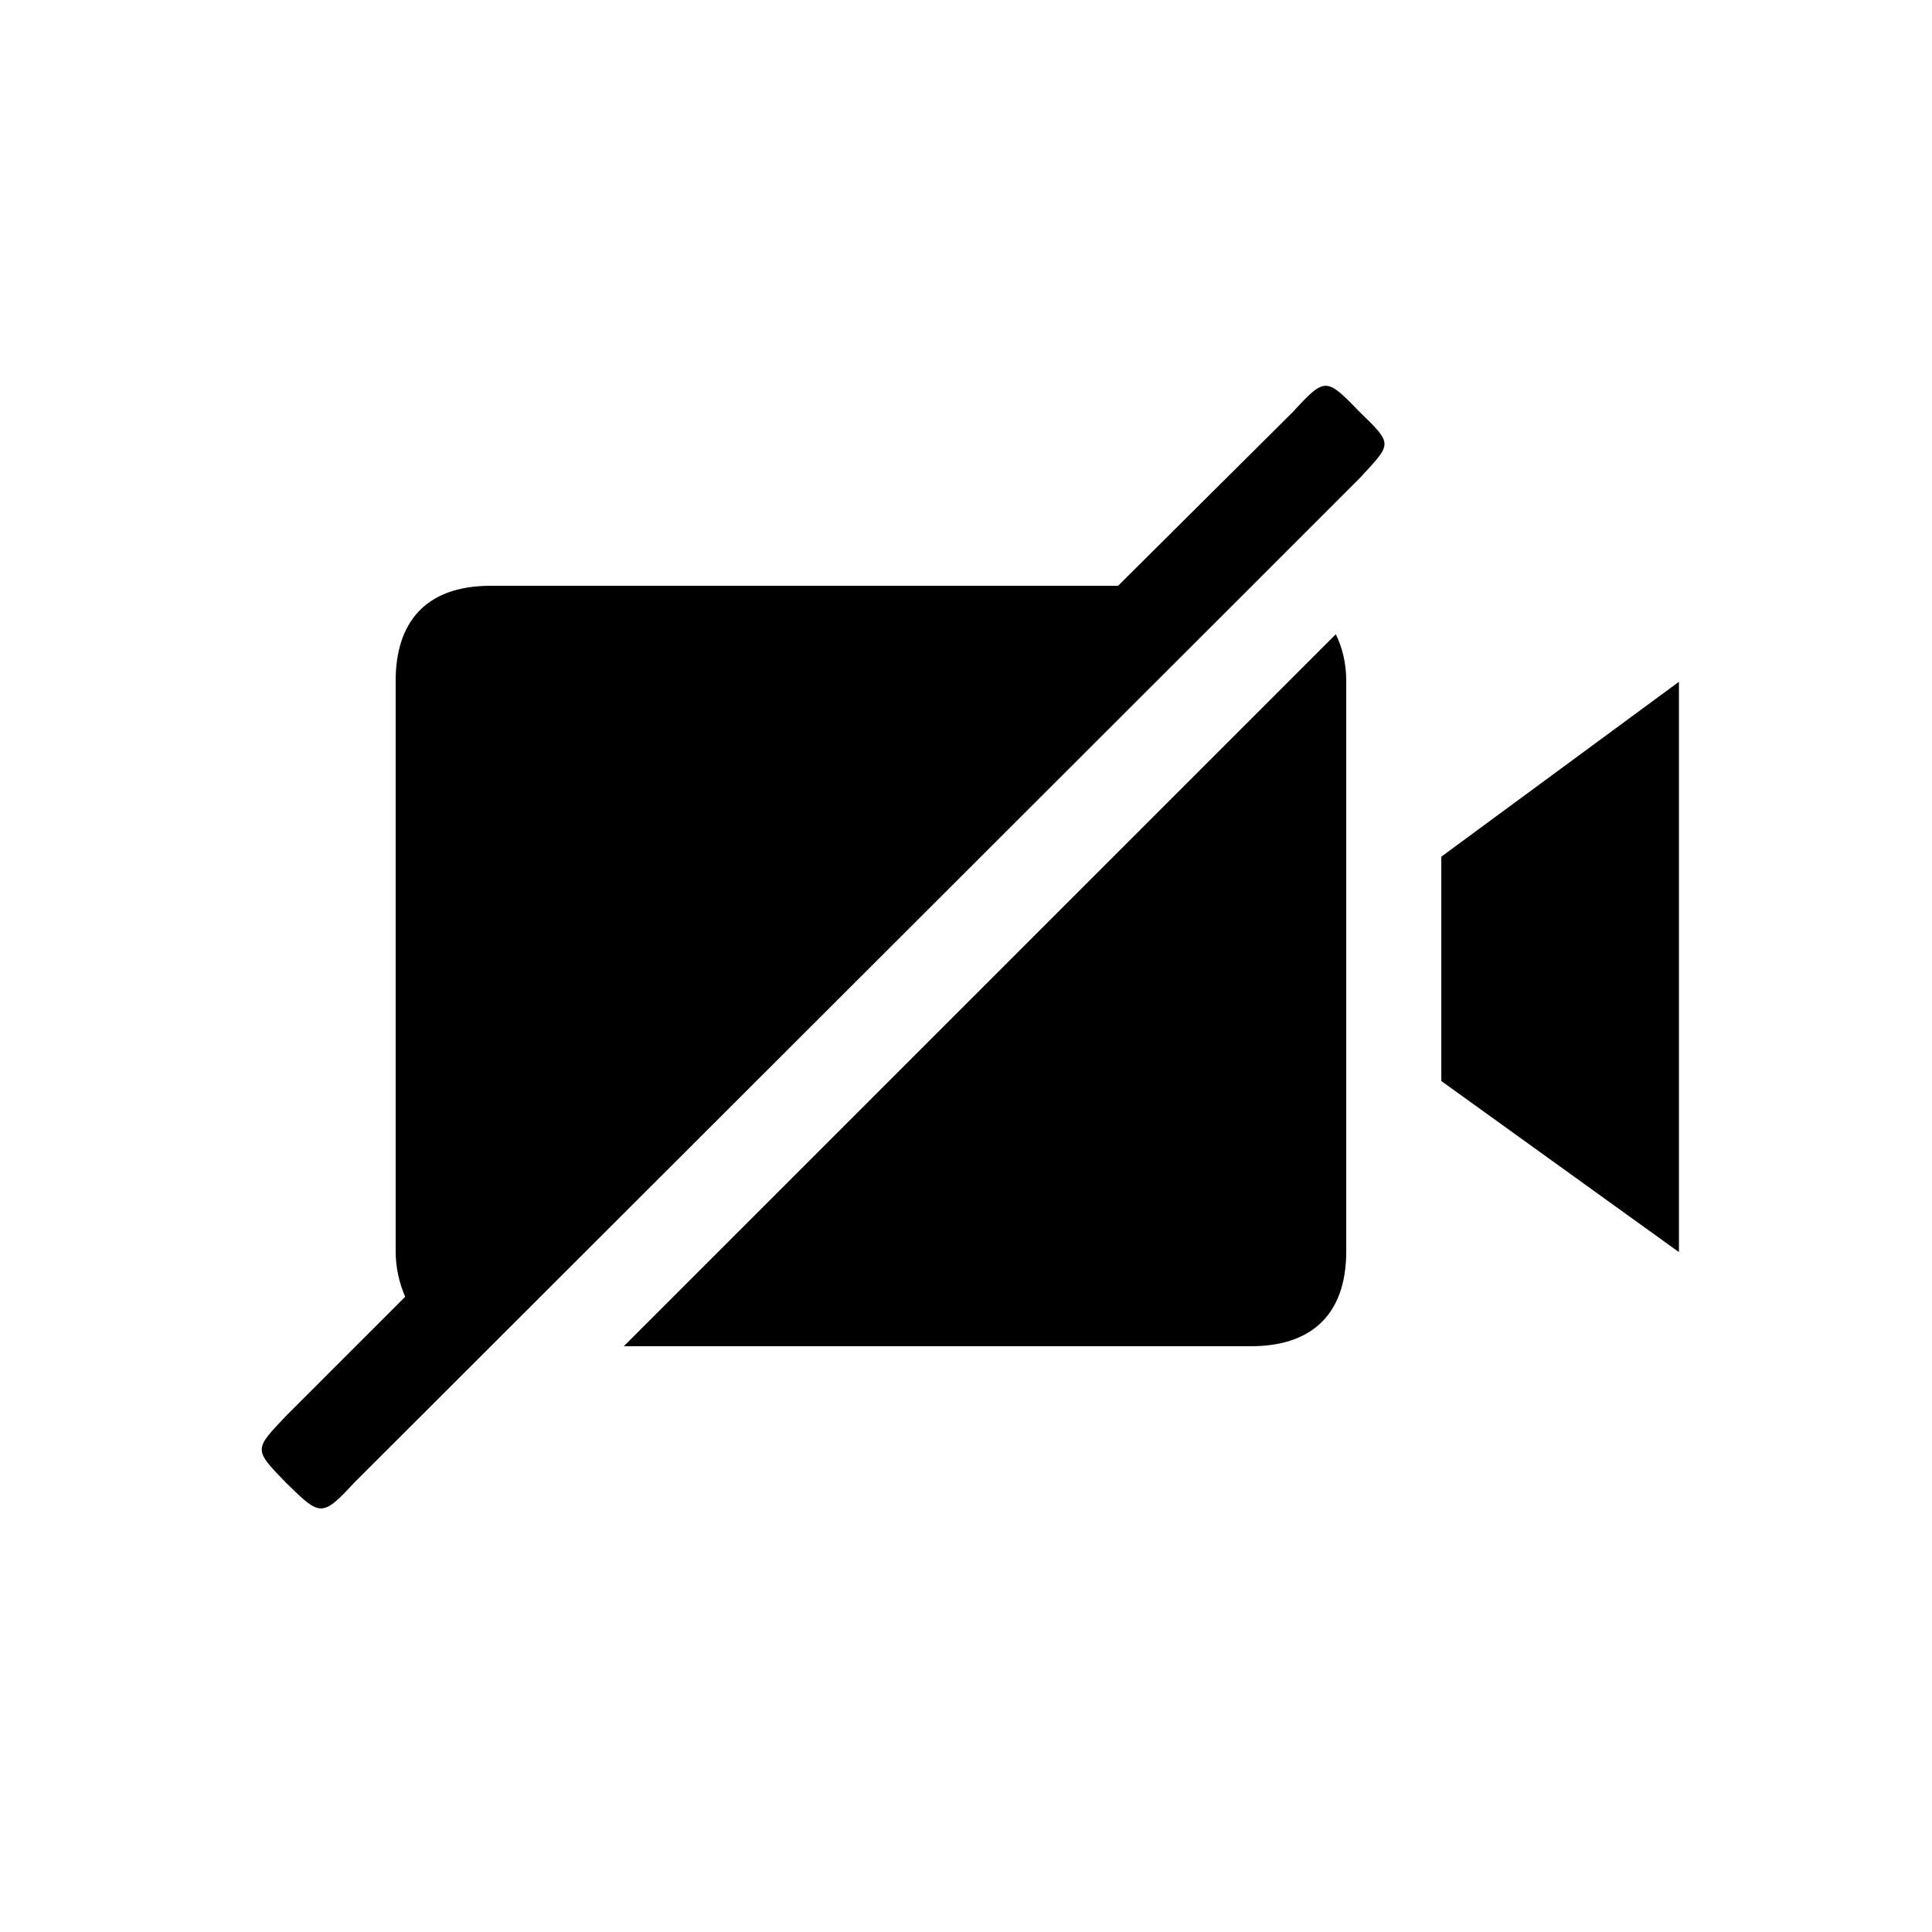 <?xml version="1.0" encoding="UTF-8"?>
<!-- Uploaded to: ICON Repo, www.iconrepo.com, Generator: ICON Repo Mixer Tools -->
<svg fill="#000000" width="800px" height="800px" version="1.1" viewBox="144 144 512 512" xmlns="http://www.w3.org/2000/svg">
 <path d="m504.29 253.14c-8.816-9.07-9.07-9.32-17.633 0l-46.352 46.098h-166.26c-17.633 0-25.191 10.078-25.191 25.191v151.14c0 4.535 1.008 8.566 2.519 12.09l-31.488 31.488c-8.566 9.07-8.816 8.816 0 17.887 8.816 8.566 9.32 9.32 17.887 0l238.05-237.8 28.465-28.465c8.566-9.32 9.07-8.816 0-17.633zm-194.97 247.62h166.26c15.113 0 25.191-7.559 25.191-25.191v-151.14c0-4.535-1.008-8.816-2.769-12.344zm216.64-129.73v59.449l62.977 45.344v-151.14z"/>
</svg>